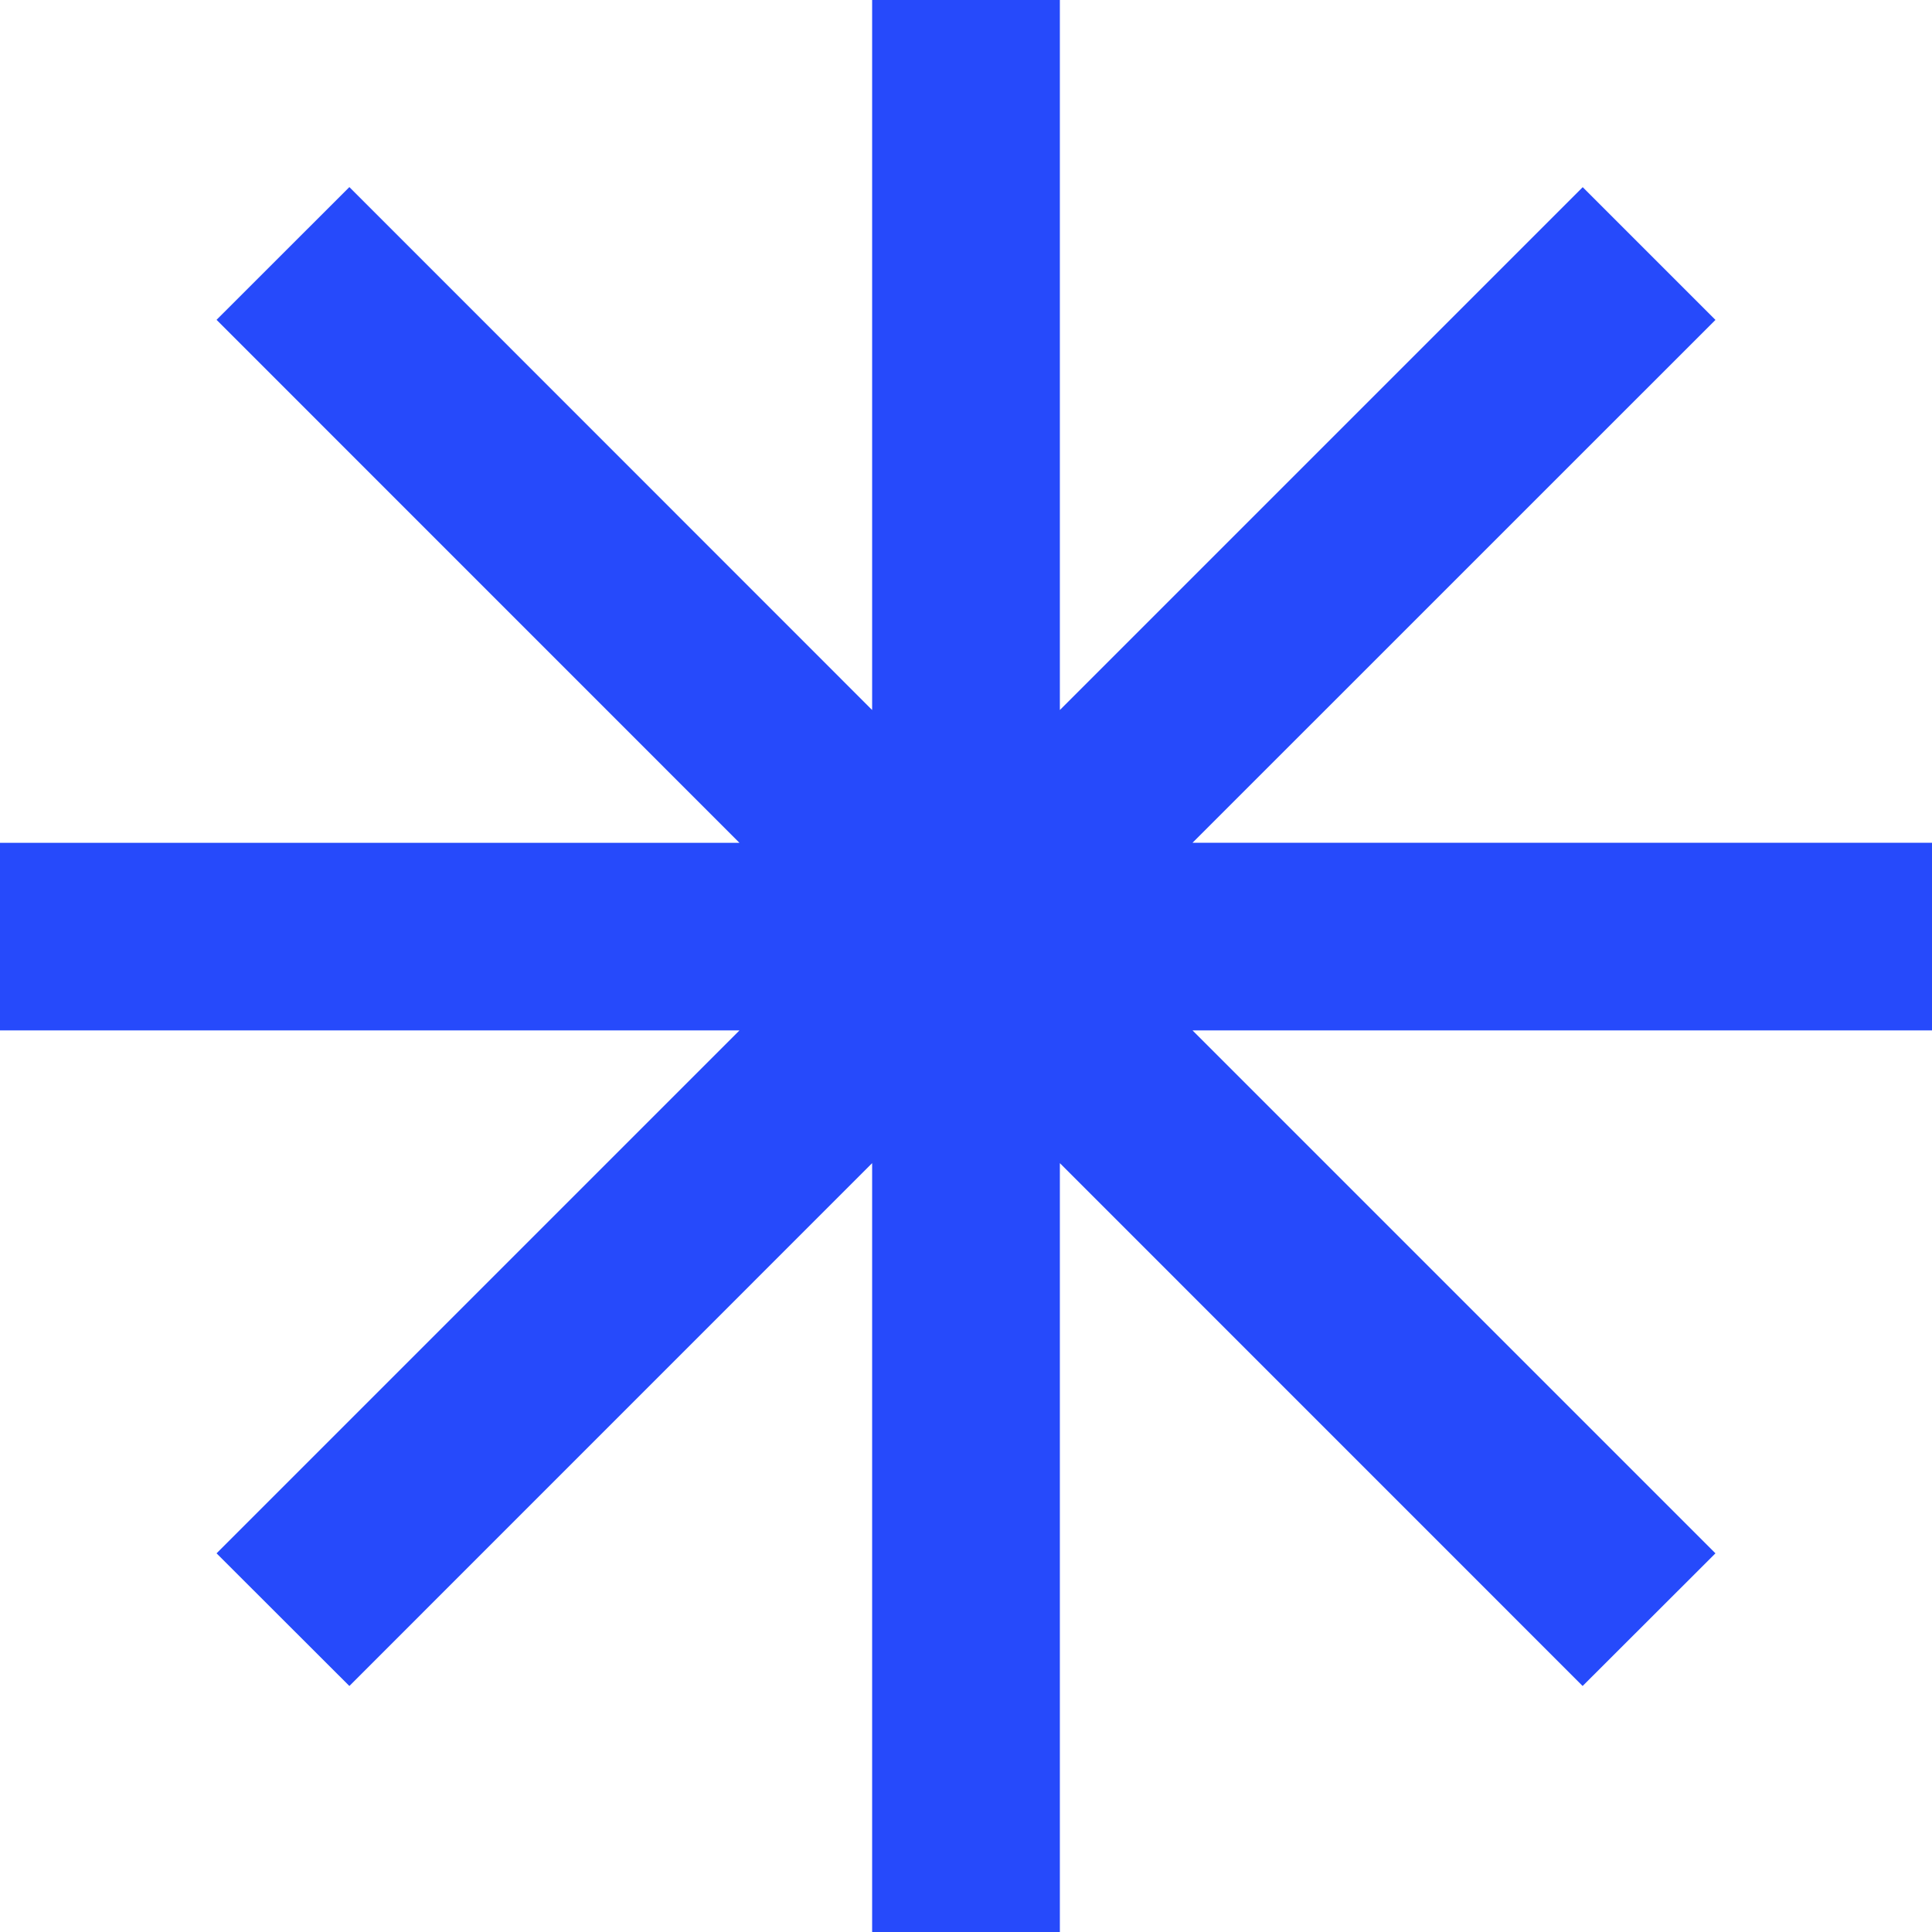 <svg xmlns="http://www.w3.org/2000/svg" width="24" height="24" fill="none" viewBox="0 0 24 24"><path fill="#264AFB" d="M24 12.8h-9.186l6.496 6.496-1.65 1.648-6.494-6.495V24h-2.332v-9.551L4.34 20.944 2.69 19.296 9.186 12.8H0v-2.33h9.186L2.69 3.973l1.65-1.649 6.494 6.496V0h2.332v8.82l6.495-6.495 1.649 1.649-6.496 6.495H24z"/></svg>